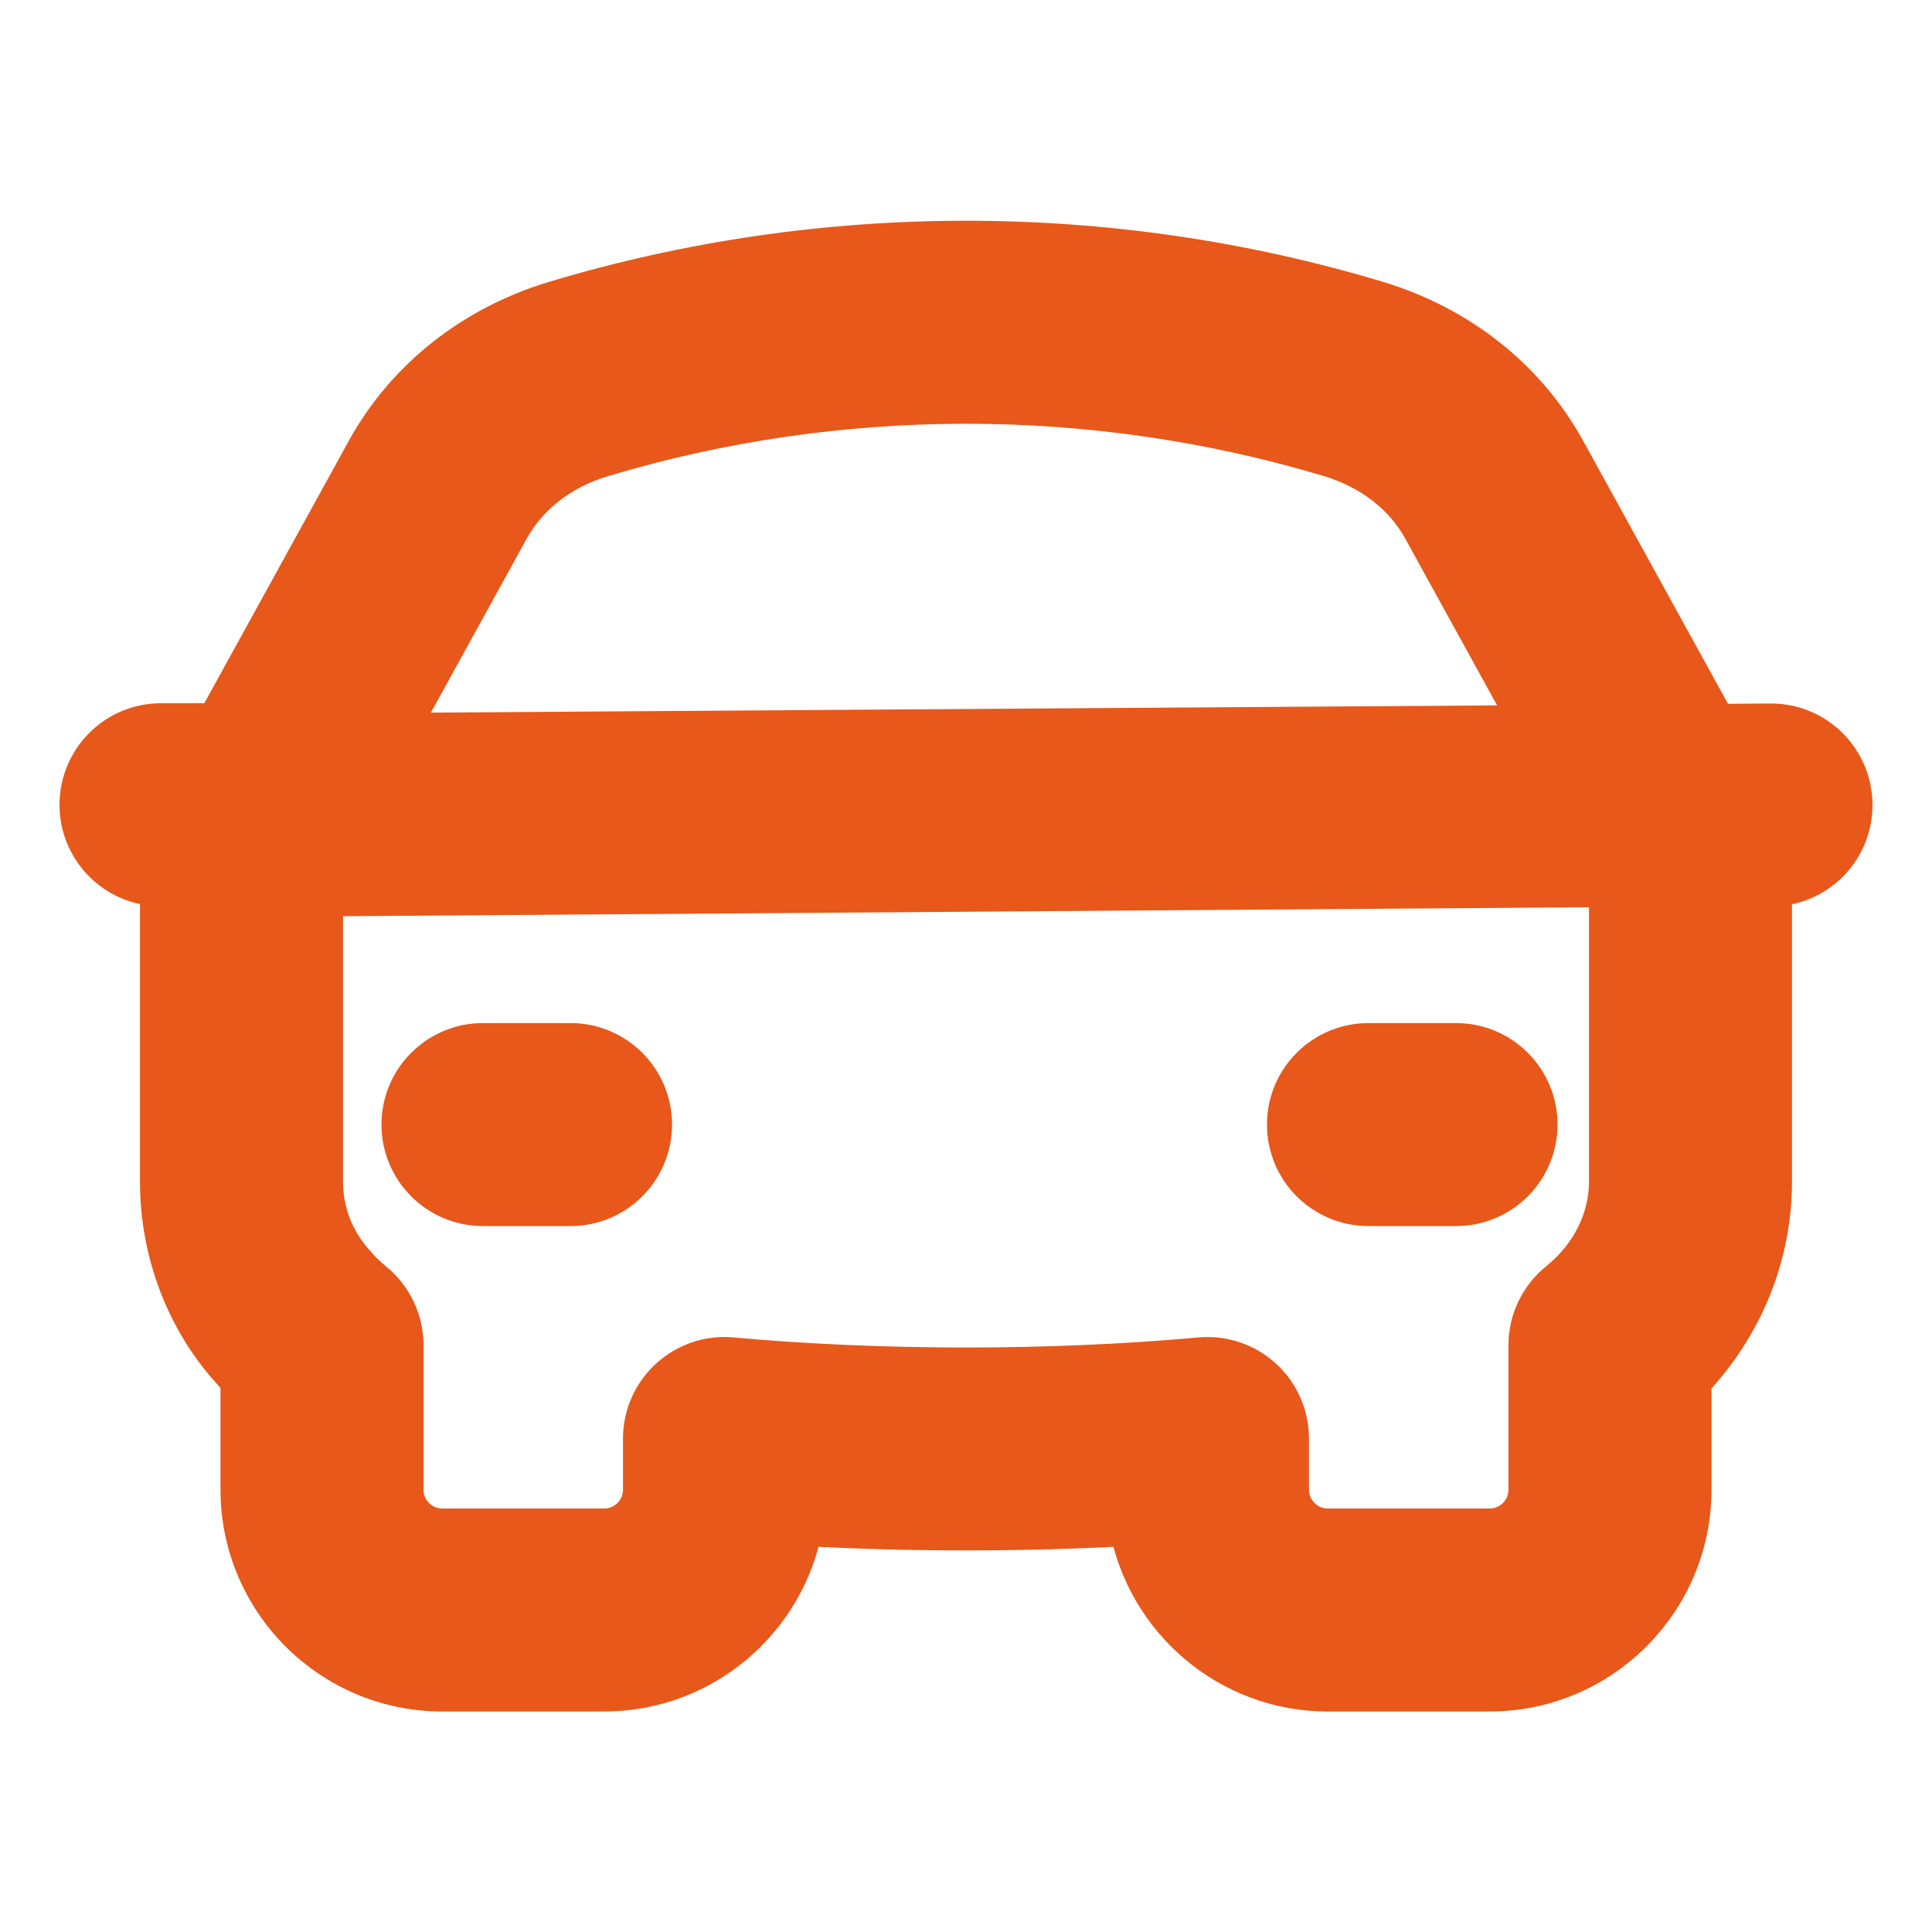 <svg width="46" height="46" viewBox="0 0 46 46" fill="none" xmlns="http://www.w3.org/2000/svg">
<path d="M42.166 17.25L40.848 17.259L37.25 10.725C36.315 9.035 34.733 7.781 32.79 7.191C26.433 5.278 19.57 5.276 13.206 7.193C11.267 7.781 9.684 9.035 8.747 10.729L5.16 17.244H3.833C2.775 17.244 1.917 18.102 1.917 19.161C1.917 20.221 2.775 21.078 3.833 21.078V28.136C3.833 29.823 4.46 31.44 5.54 32.619C5.607 32.699 5.677 32.778 5.75 32.857V35.468C5.75 38.105 7.895 40.25 10.531 40.25H14.385C16.735 40.25 18.695 38.545 19.093 36.308C21.642 36.45 24.358 36.45 26.907 36.308C27.305 38.545 29.265 40.25 31.614 40.25H35.468C38.105 40.25 40.25 38.105 40.25 35.468V32.862C41.478 31.571 42.166 29.894 42.166 28.136V21.083C43.225 21.083 44.083 20.226 44.083 19.167C44.083 18.107 43.225 17.25 42.166 17.25ZM12.104 12.582C12.553 11.77 13.34 11.158 14.314 10.864C19.954 9.164 26.05 9.166 31.682 10.862C32.66 11.158 33.447 11.77 33.894 12.578L36.488 17.289L9.41 17.473L12.104 12.582ZM37.131 30.536C36.679 30.899 36.416 31.447 36.416 32.027V35.468C36.416 35.992 35.992 36.417 35.468 36.417H31.614C31.091 36.417 30.666 35.992 30.666 35.468V34.251C30.666 33.712 30.44 33.199 30.043 32.836C29.689 32.512 29.226 32.334 28.75 32.334C28.693 32.334 28.636 32.336 28.579 32.342C25.015 32.664 20.985 32.664 17.421 32.342C16.89 32.289 16.354 32.475 15.957 32.836C15.56 33.199 15.333 33.712 15.333 34.251V35.468C15.333 35.992 14.908 36.417 14.385 36.417H10.531C10.008 36.417 9.583 35.992 9.583 35.468V32.027C9.583 31.457 9.329 30.916 8.89 30.552C8.75 30.436 8.606 30.311 8.43 30.103C7.938 29.562 7.667 28.864 7.667 28.136V21.318L38.333 21.097V28.136C38.333 29.044 37.894 29.918 37.131 30.536Z" fill="#E7581A" stroke="#E7581A"/>
<path d="M13.584 24.859H11.5C10.441 24.859 9.583 25.716 9.583 26.775C9.583 27.835 10.441 28.692 11.5 28.692H13.584C14.642 28.692 15.501 27.835 15.501 26.775C15.501 25.716 14.642 24.859 13.584 24.859ZM34.667 24.859H32.583C31.524 24.859 30.666 25.716 30.666 26.775C30.666 27.835 31.524 28.692 32.583 28.692H34.667C35.726 28.692 36.584 27.835 36.584 26.775C36.584 25.716 35.726 24.859 34.667 24.859Z" fill="#E7581A" stroke="#E7581A"/>
</svg>
